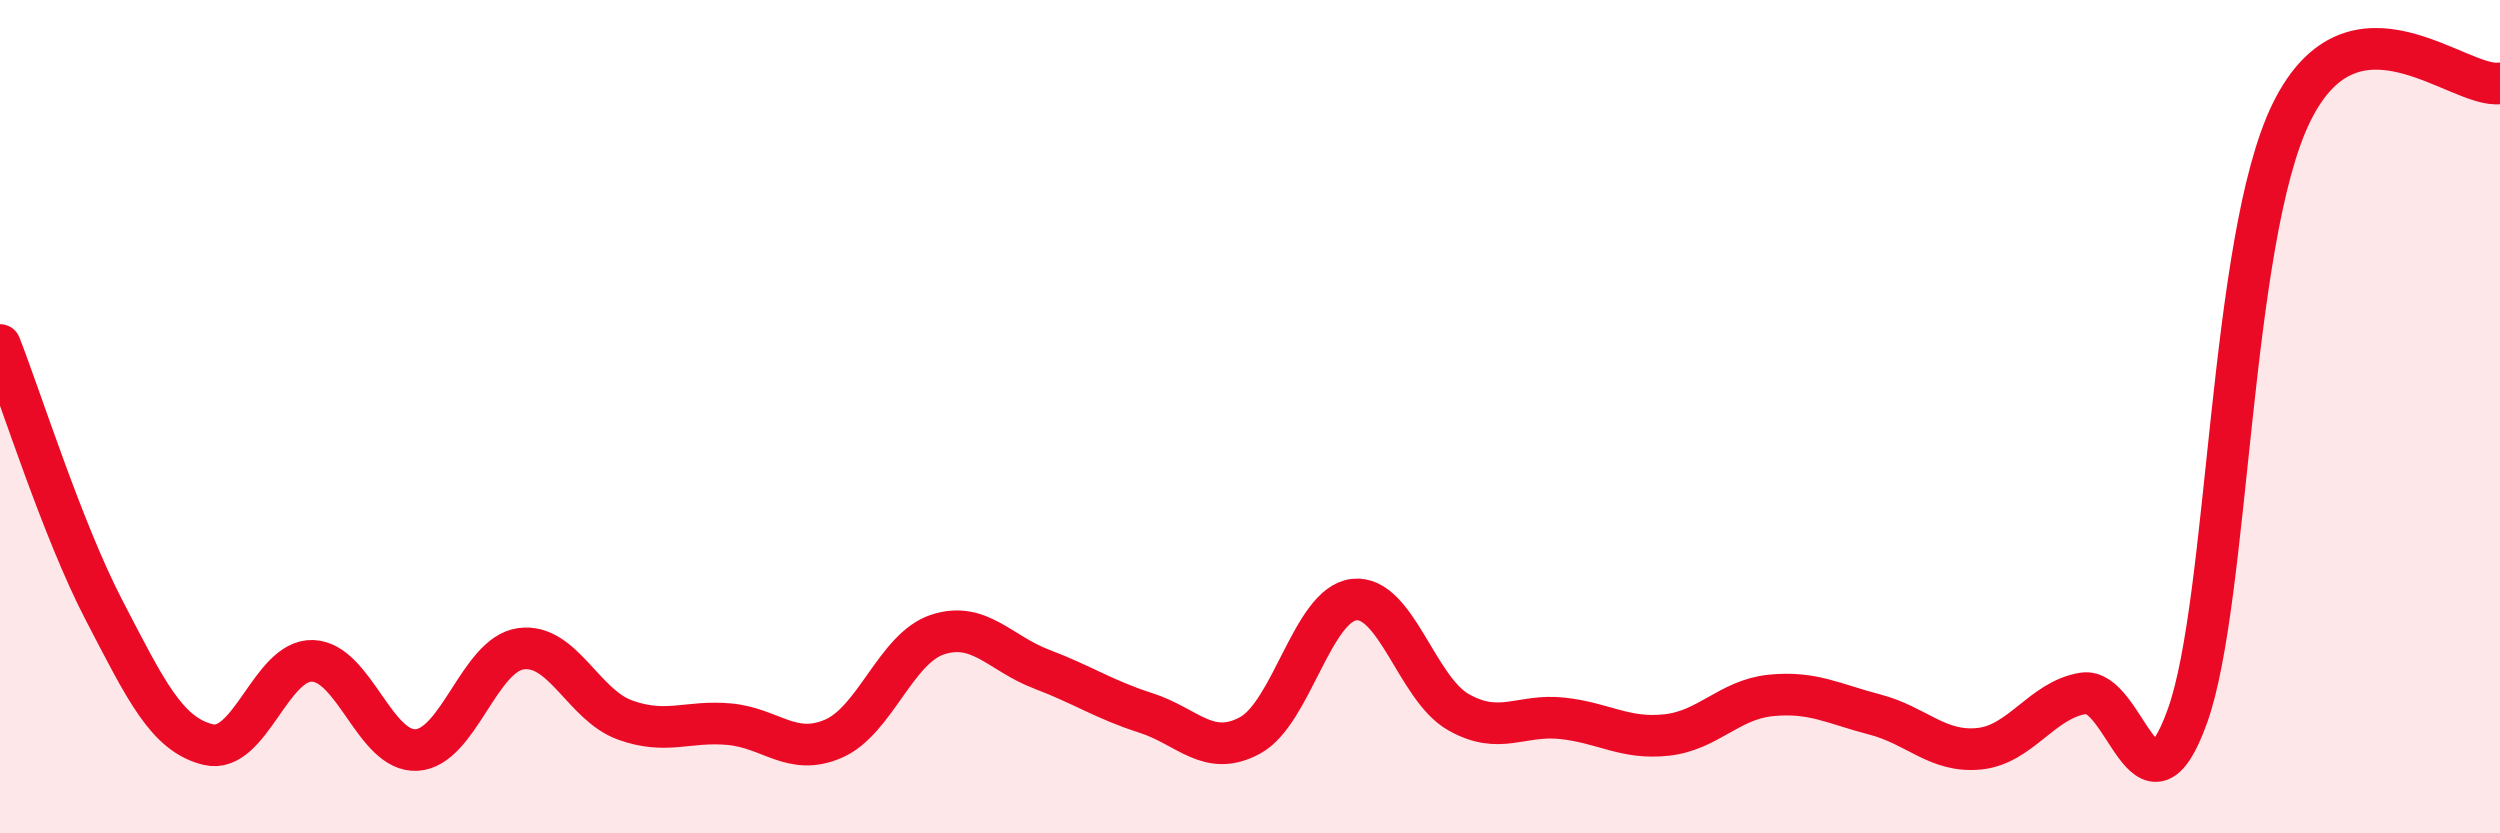 
    <svg width="60" height="20" viewBox="0 0 60 20" xmlns="http://www.w3.org/2000/svg">
      <path
        d="M 0,8.28 C 0.5,9.55 1.5,12.73 2.5,14.65 C 3.5,16.57 4,17.63 5,17.87 C 6,18.11 6.5,15.83 7.5,15.86 C 8.5,15.89 9,18.06 10,18 C 11,17.94 11.5,15.71 12.5,15.57 C 13.5,15.43 14,16.92 15,17.28 C 16,17.64 16.5,17.29 17.5,17.38 C 18.5,17.47 19,18.16 20,17.73 C 21,17.3 21.5,15.56 22.5,15.23 C 23.5,14.9 24,15.68 25,16.06 C 26,16.44 26.5,16.79 27.5,17.11 C 28.5,17.43 29,18.19 30,17.65 C 31,17.11 31.5,14.5 32.5,14.39 C 33.5,14.28 34,16.52 35,17.09 C 36,17.66 36.5,17.13 37.5,17.24 C 38.5,17.35 39,17.75 40,17.64 C 41,17.53 41.5,16.79 42.5,16.69 C 43.5,16.59 44,16.89 45,17.15 C 46,17.41 46.5,18.07 47.5,17.97 C 48.5,17.87 49,16.8 50,16.64 C 51,16.48 51.5,19.97 52.5,17.18 C 53.5,14.39 53.5,5.73 55,2.69 C 56.5,-0.35 59,2.14 60,2L60 20L0 20Z"
        fill="#EB0A25"
        opacity="0.1"
        stroke-linecap="round"
        stroke-linejoin="round"
      />
      <path
        d="M 0,8.28 C 0.5,9.55 1.5,12.73 2.5,14.65 C 3.5,16.57 4,17.63 5,17.87 C 6,18.11 6.5,15.83 7.5,15.86 C 8.5,15.89 9,18.06 10,18 C 11,17.94 11.5,15.71 12.5,15.57 C 13.5,15.43 14,16.92 15,17.28 C 16,17.64 16.5,17.29 17.5,17.38 C 18.5,17.47 19,18.16 20,17.73 C 21,17.3 21.5,15.56 22.5,15.23 C 23.5,14.9 24,15.68 25,16.06 C 26,16.44 26.5,16.79 27.5,17.11 C 28.5,17.43 29,18.19 30,17.65 C 31,17.11 31.5,14.5 32.5,14.39 C 33.5,14.28 34,16.52 35,17.09 C 36,17.66 36.5,17.13 37.5,17.24 C 38.5,17.35 39,17.75 40,17.64 C 41,17.53 41.5,16.79 42.5,16.69 C 43.5,16.59 44,16.89 45,17.15 C 46,17.41 46.5,18.07 47.5,17.97 C 48.5,17.87 49,16.8 50,16.64 C 51,16.48 51.5,19.97 52.5,17.18 C 53.5,14.39 53.5,5.73 55,2.69 C 56.5,-0.35 59,2.14 60,2"
        stroke="#EB0A25"
        stroke-width="1"
        fill="none"
        stroke-linecap="round"
        stroke-linejoin="round"
      />
    </svg>
  